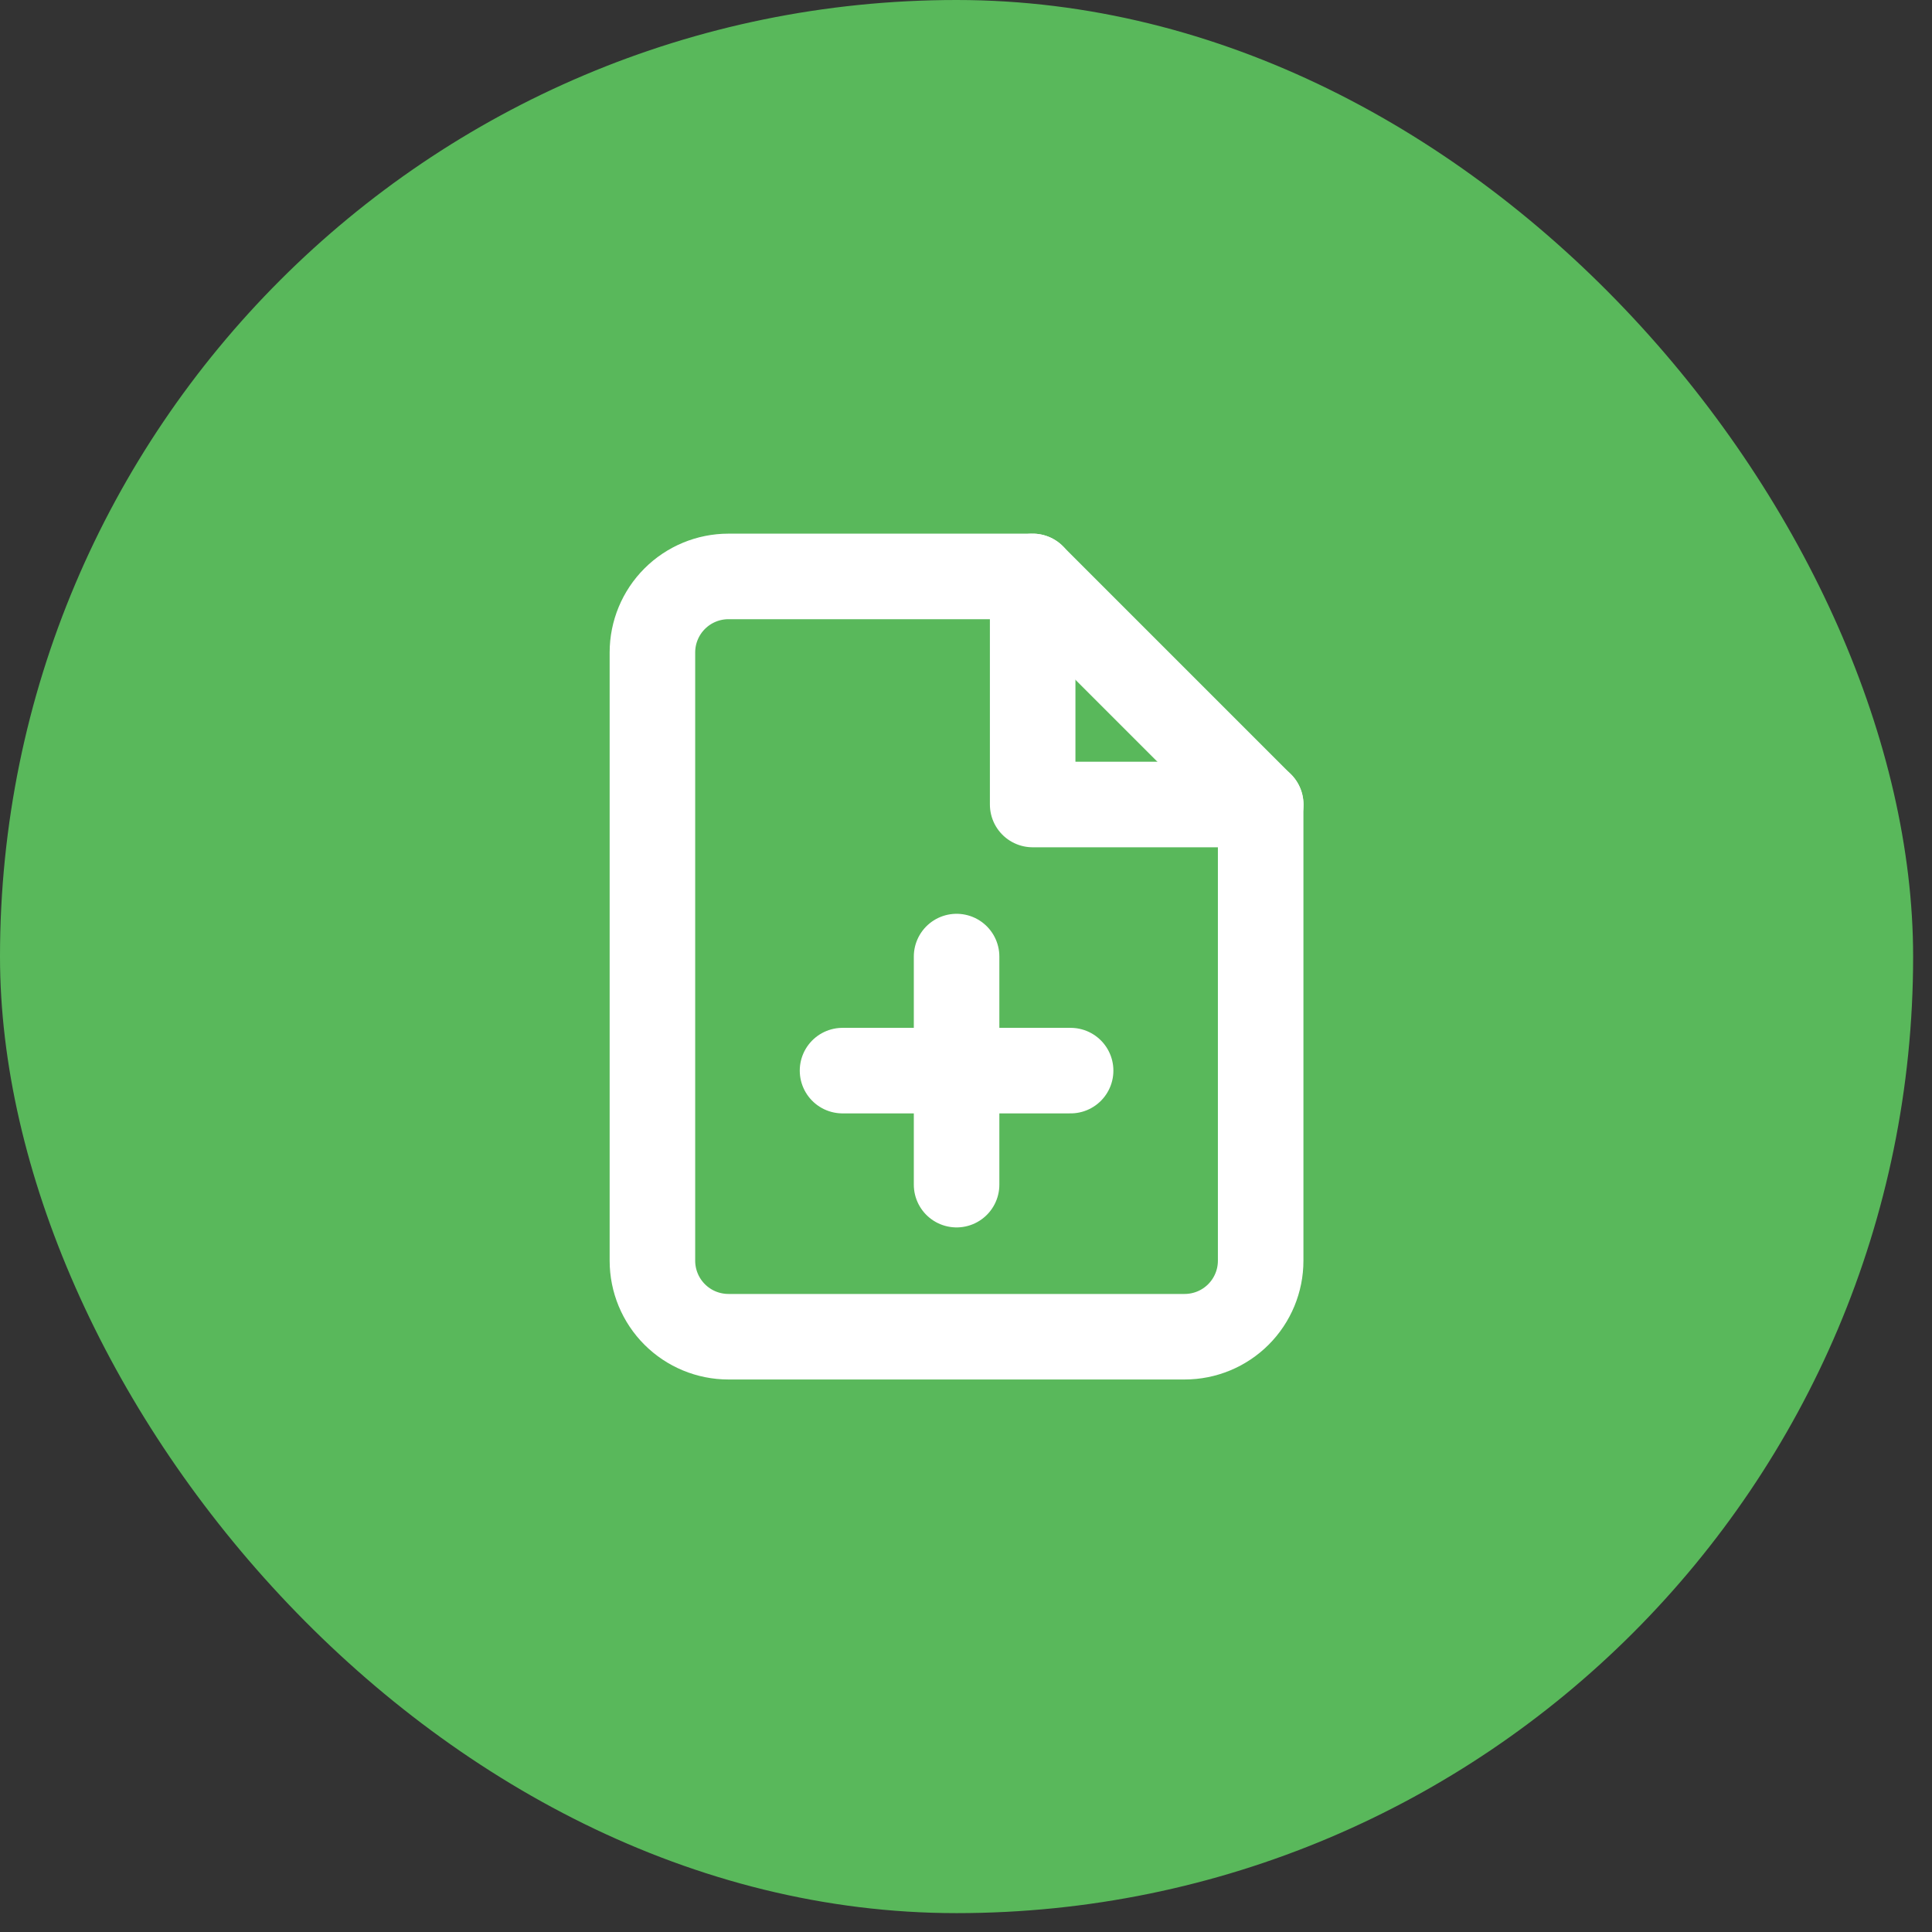 <svg width="87" height="87" viewBox="0 0 87 87" fill="none" xmlns="http://www.w3.org/2000/svg">
<rect x="0" y="0" width="87" height="87" fill="#333333" stroke="none"/>
<rect width="86.15" height="86.15" rx="43.075" fill="#59B85B"/>
<path d="M46.498 25.957H32.803C31.895 25.957 31.024 26.318 30.382 26.96C29.74 27.602 29.379 28.473 29.379 29.381V56.771C29.379 57.679 29.74 58.55 30.382 59.192C31.024 59.834 31.895 60.194 32.803 60.194H53.345C54.253 60.194 55.124 59.834 55.766 59.192C56.408 58.55 56.769 57.679 56.769 56.771V36.228L46.498 25.957Z" stroke="white" stroke-width="3.852" stroke-linecap="round" stroke-linejoin="round"/>
<path d="M43.076 53.346V43.075" stroke="white" stroke-width="3.852" stroke-linecap="round" stroke-linejoin="round"/>
<path d="M37.94 48.211H48.211" stroke="white" stroke-width="3.852" stroke-linecap="round" stroke-linejoin="round"/>
<path d="M46.502 25.957V36.228H56.773" stroke="white" stroke-width="3.852" stroke-linecap="round" stroke-linejoin="round"/>
</svg>
